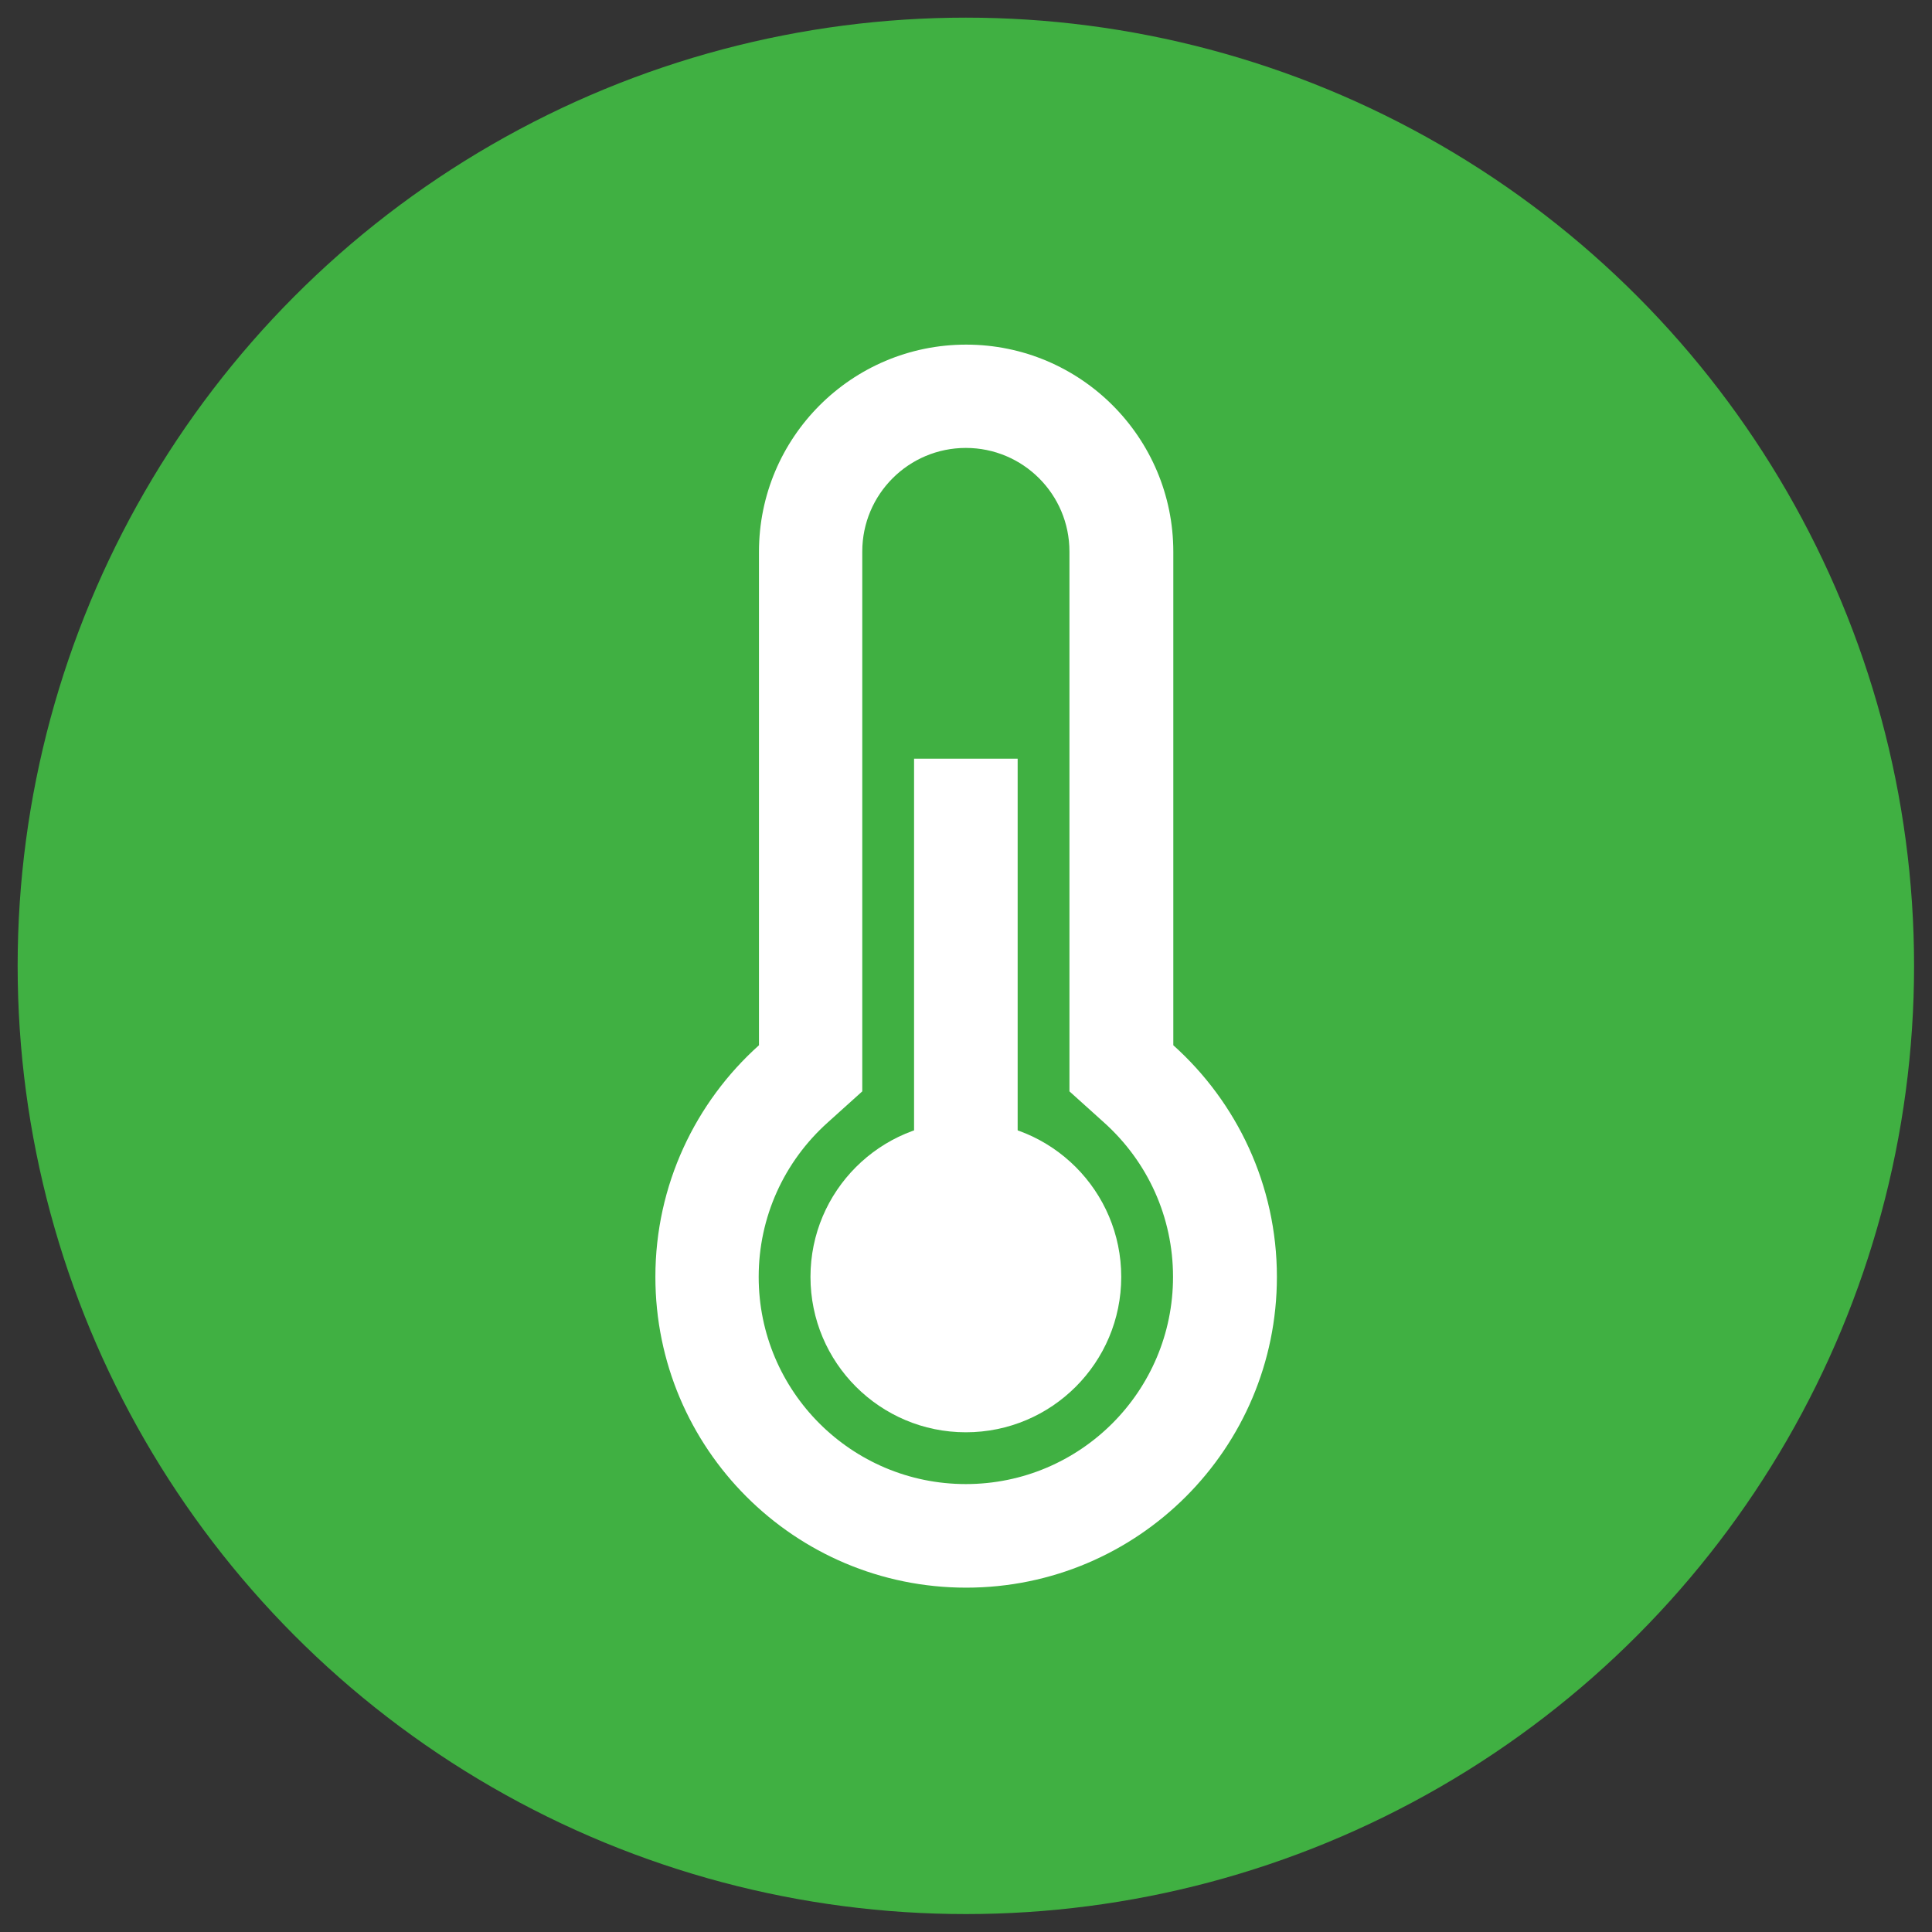 <?xml version="1.0" encoding="UTF-8"?>
<svg id="_レイヤー_1" xmlns="http://www.w3.org/2000/svg" version="1.1" viewBox="0 0 67.89 67.89">
  <rect x="0" y="0" width="67.89" height="67.89" fill="#333333" stroke="none"/>
  <!-- Generator: Adobe Illustrator 30.0.0, SVG Export Plug-In . SVG Version: 2.1.1 Build 123)  -->
  <defs>
    <style>
      .st0 {
        fill: #40b042;
      }

      .st1 {
        fill: #fff;
      }
    </style>
  </defs>
  <circle class="st0" cx="33.94" cy="33.94" r="33.32"/>
  <path class="st1" d="M41.23,36.73v-17.34c0-4.02-3.26-7.28-7.28-7.28s-7.28,3.26-7.28,7.28v17.34c-2.23,2-3.64,4.91-3.64,8.14,0,6.03,4.89,10.92,10.92,10.92s10.92-4.89,10.92-10.92c0-3.23-1.41-6.14-3.64-8.14ZM33.94,52.15c-4.02,0-7.28-3.26-7.28-7.28,0-2.1.89-4.05,2.43-5.43l1.21-1.09v-18.97c0-2.01,1.63-3.64,3.64-3.64s3.64,1.63,3.64,3.64v18.97l1.21,1.09c1.54,1.38,2.43,3.33,2.43,5.43,0,4.02-3.26,7.28-7.28,7.28Z"/>
  <rect class="st1" x="32.12" y="26.66" width="3.64" height="21.84"/>
  <circle class="st1" cx="33.94" cy="44.87" r="5.46"/>
</svg>